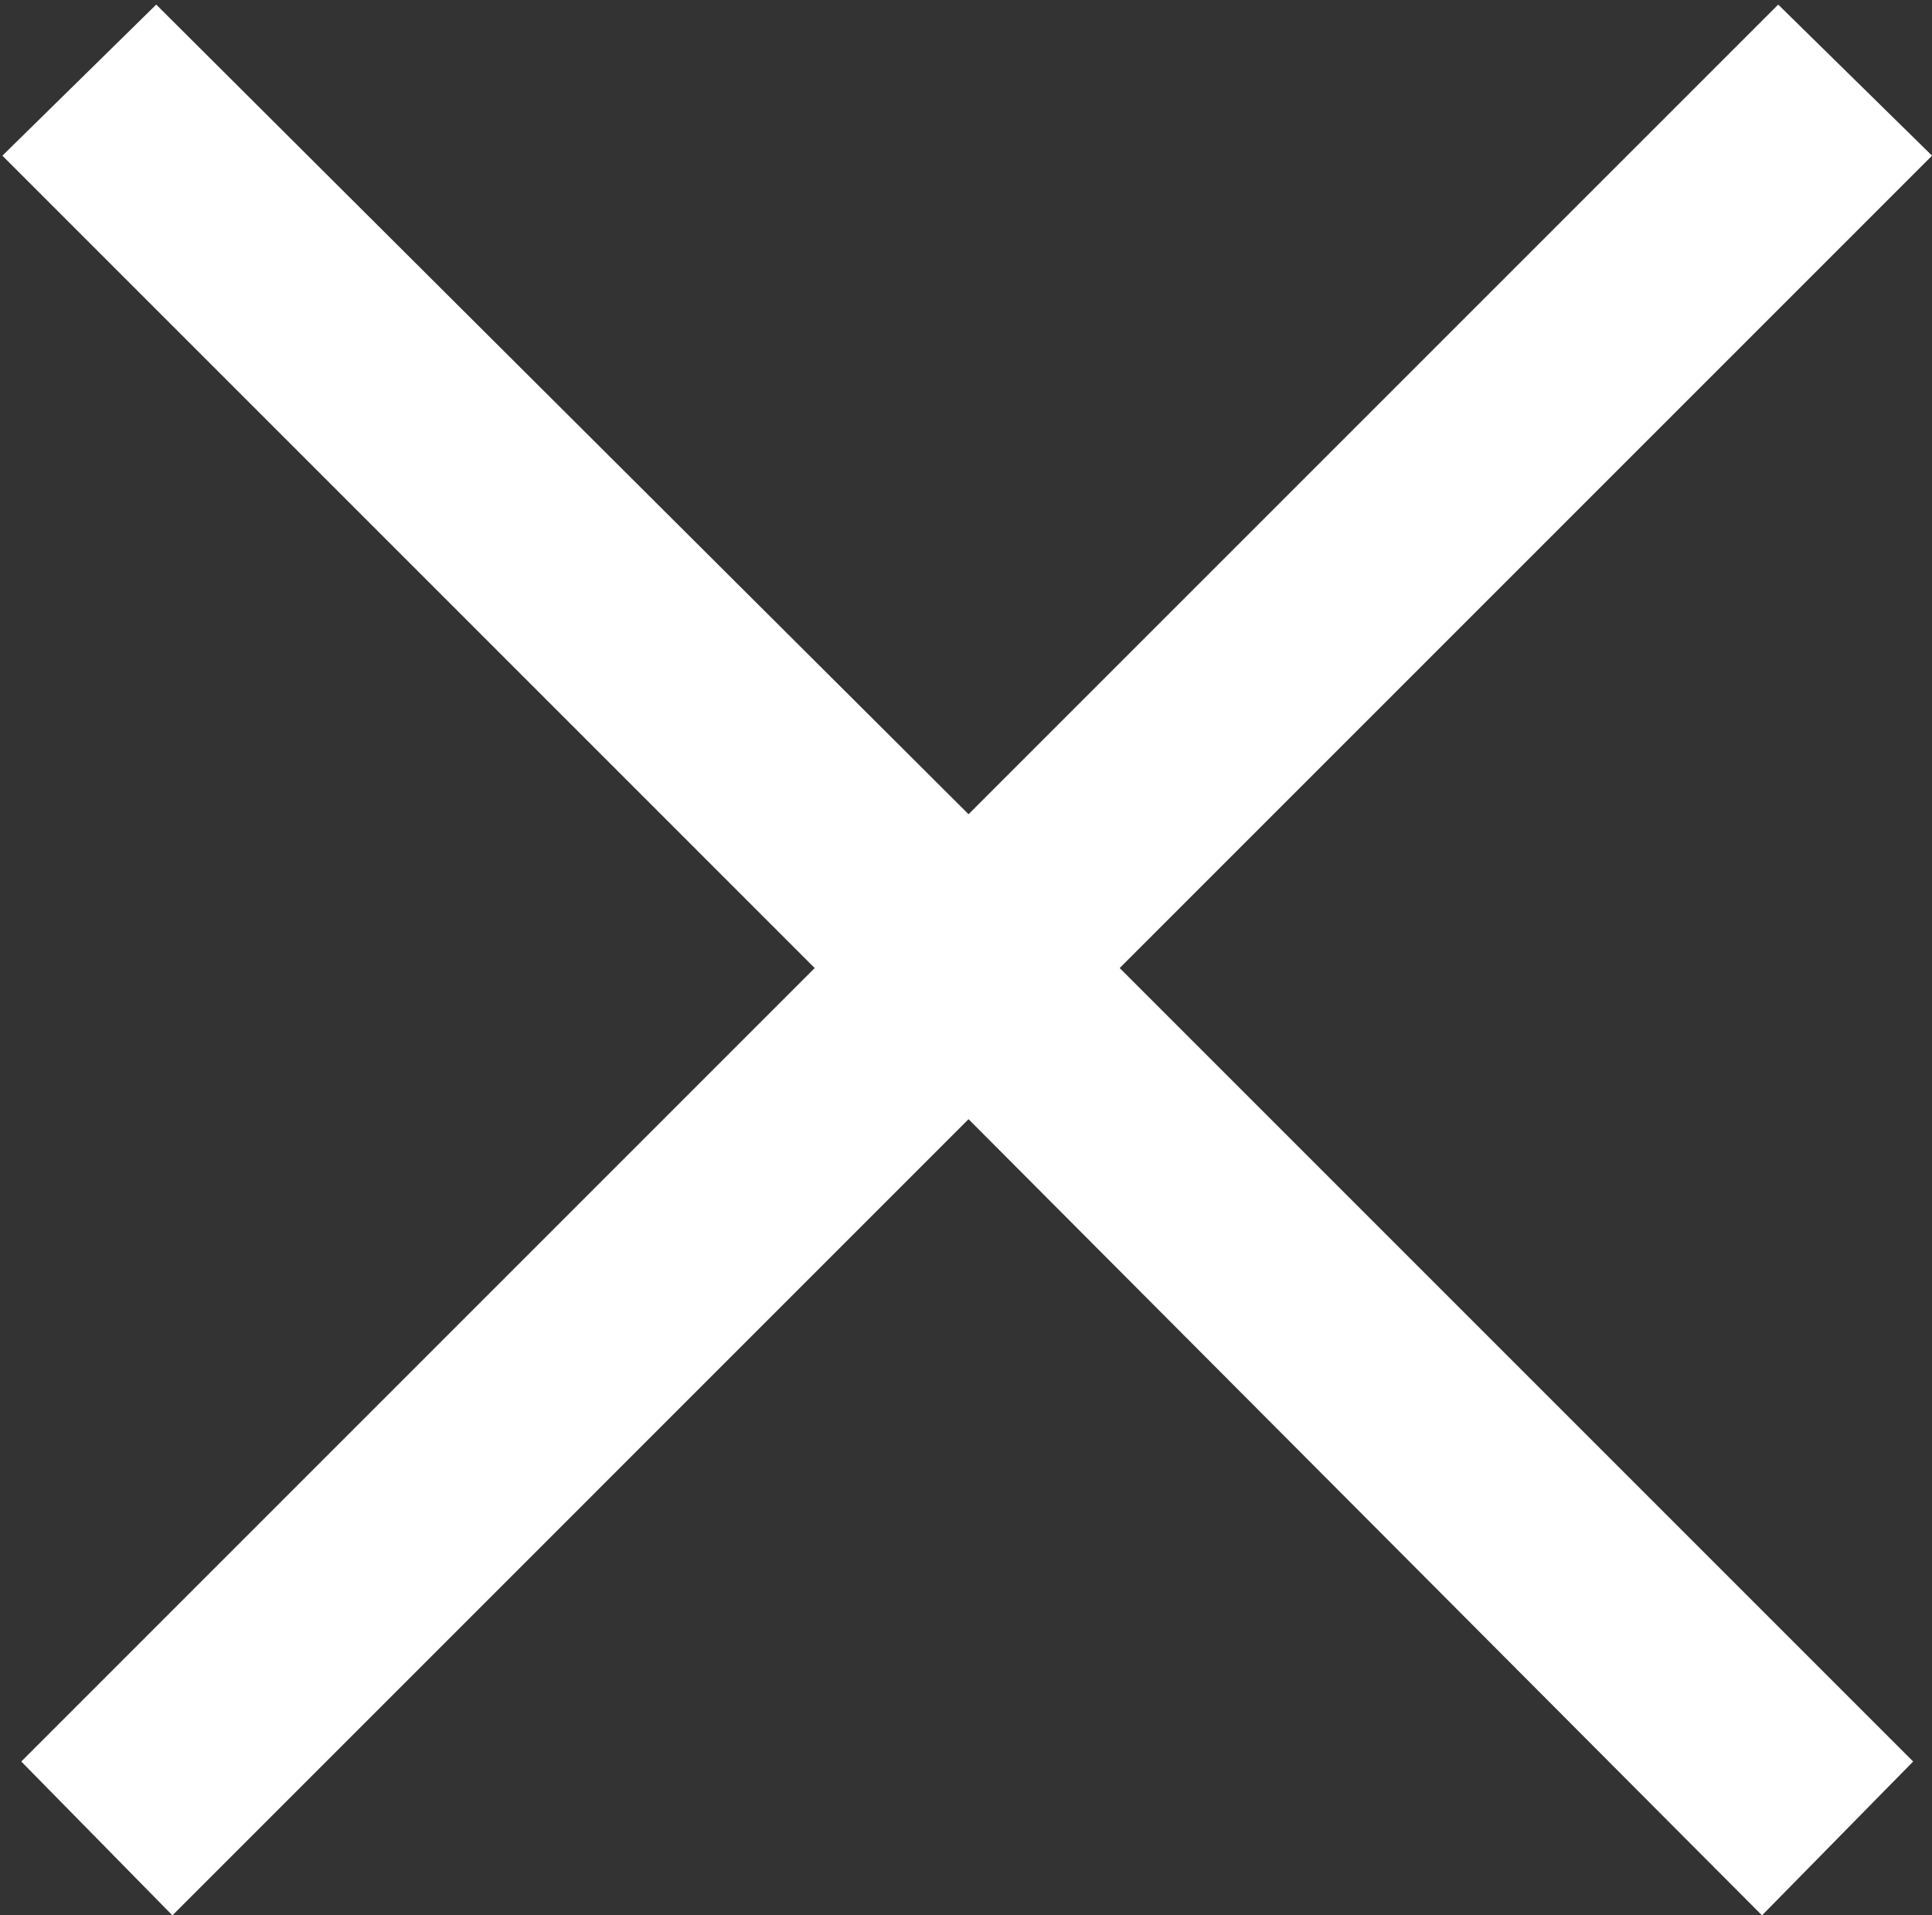 <?xml version="1.0" encoding="utf-8"?>
<!-- Generator: Adobe Illustrator 17.0.0, SVG Export Plug-In . SVG Version: 6.00 Build 0)  -->
<!DOCTYPE svg PUBLIC "-//W3C//DTD SVG 1.1//EN" "http://www.w3.org/Graphics/SVG/1.1/DTD/svg11.dtd">
<svg version="1.1" id="Vrstva_1" xmlns="http://www.w3.org/2000/svg" xmlns:xlink="http://www.w3.org/1999/xlink" x="0px" y="0px"
	 width="42.951px" height="42.581px" viewBox="0 0 42.951 42.581" enable-background="new 0 0 42.951 42.581" xml:space="preserve">
<rect x="0" y="0" width="42.951" height="42.581" fill="#333333" stroke="none"/>
<g>
	<g>
		<path fill="#FFFFFF" d="M42.532,39.161l-3.36,3.42L21.532,24.881L3.833,42.581l-3.36-3.42l17.639-17.64L0.053,3.461l3.42-3.359
			l18.059,17.999l18-17.999l3.42,3.359l-18.06,18.06L42.532,39.161z"/>
	</g>
</g>
</svg>
